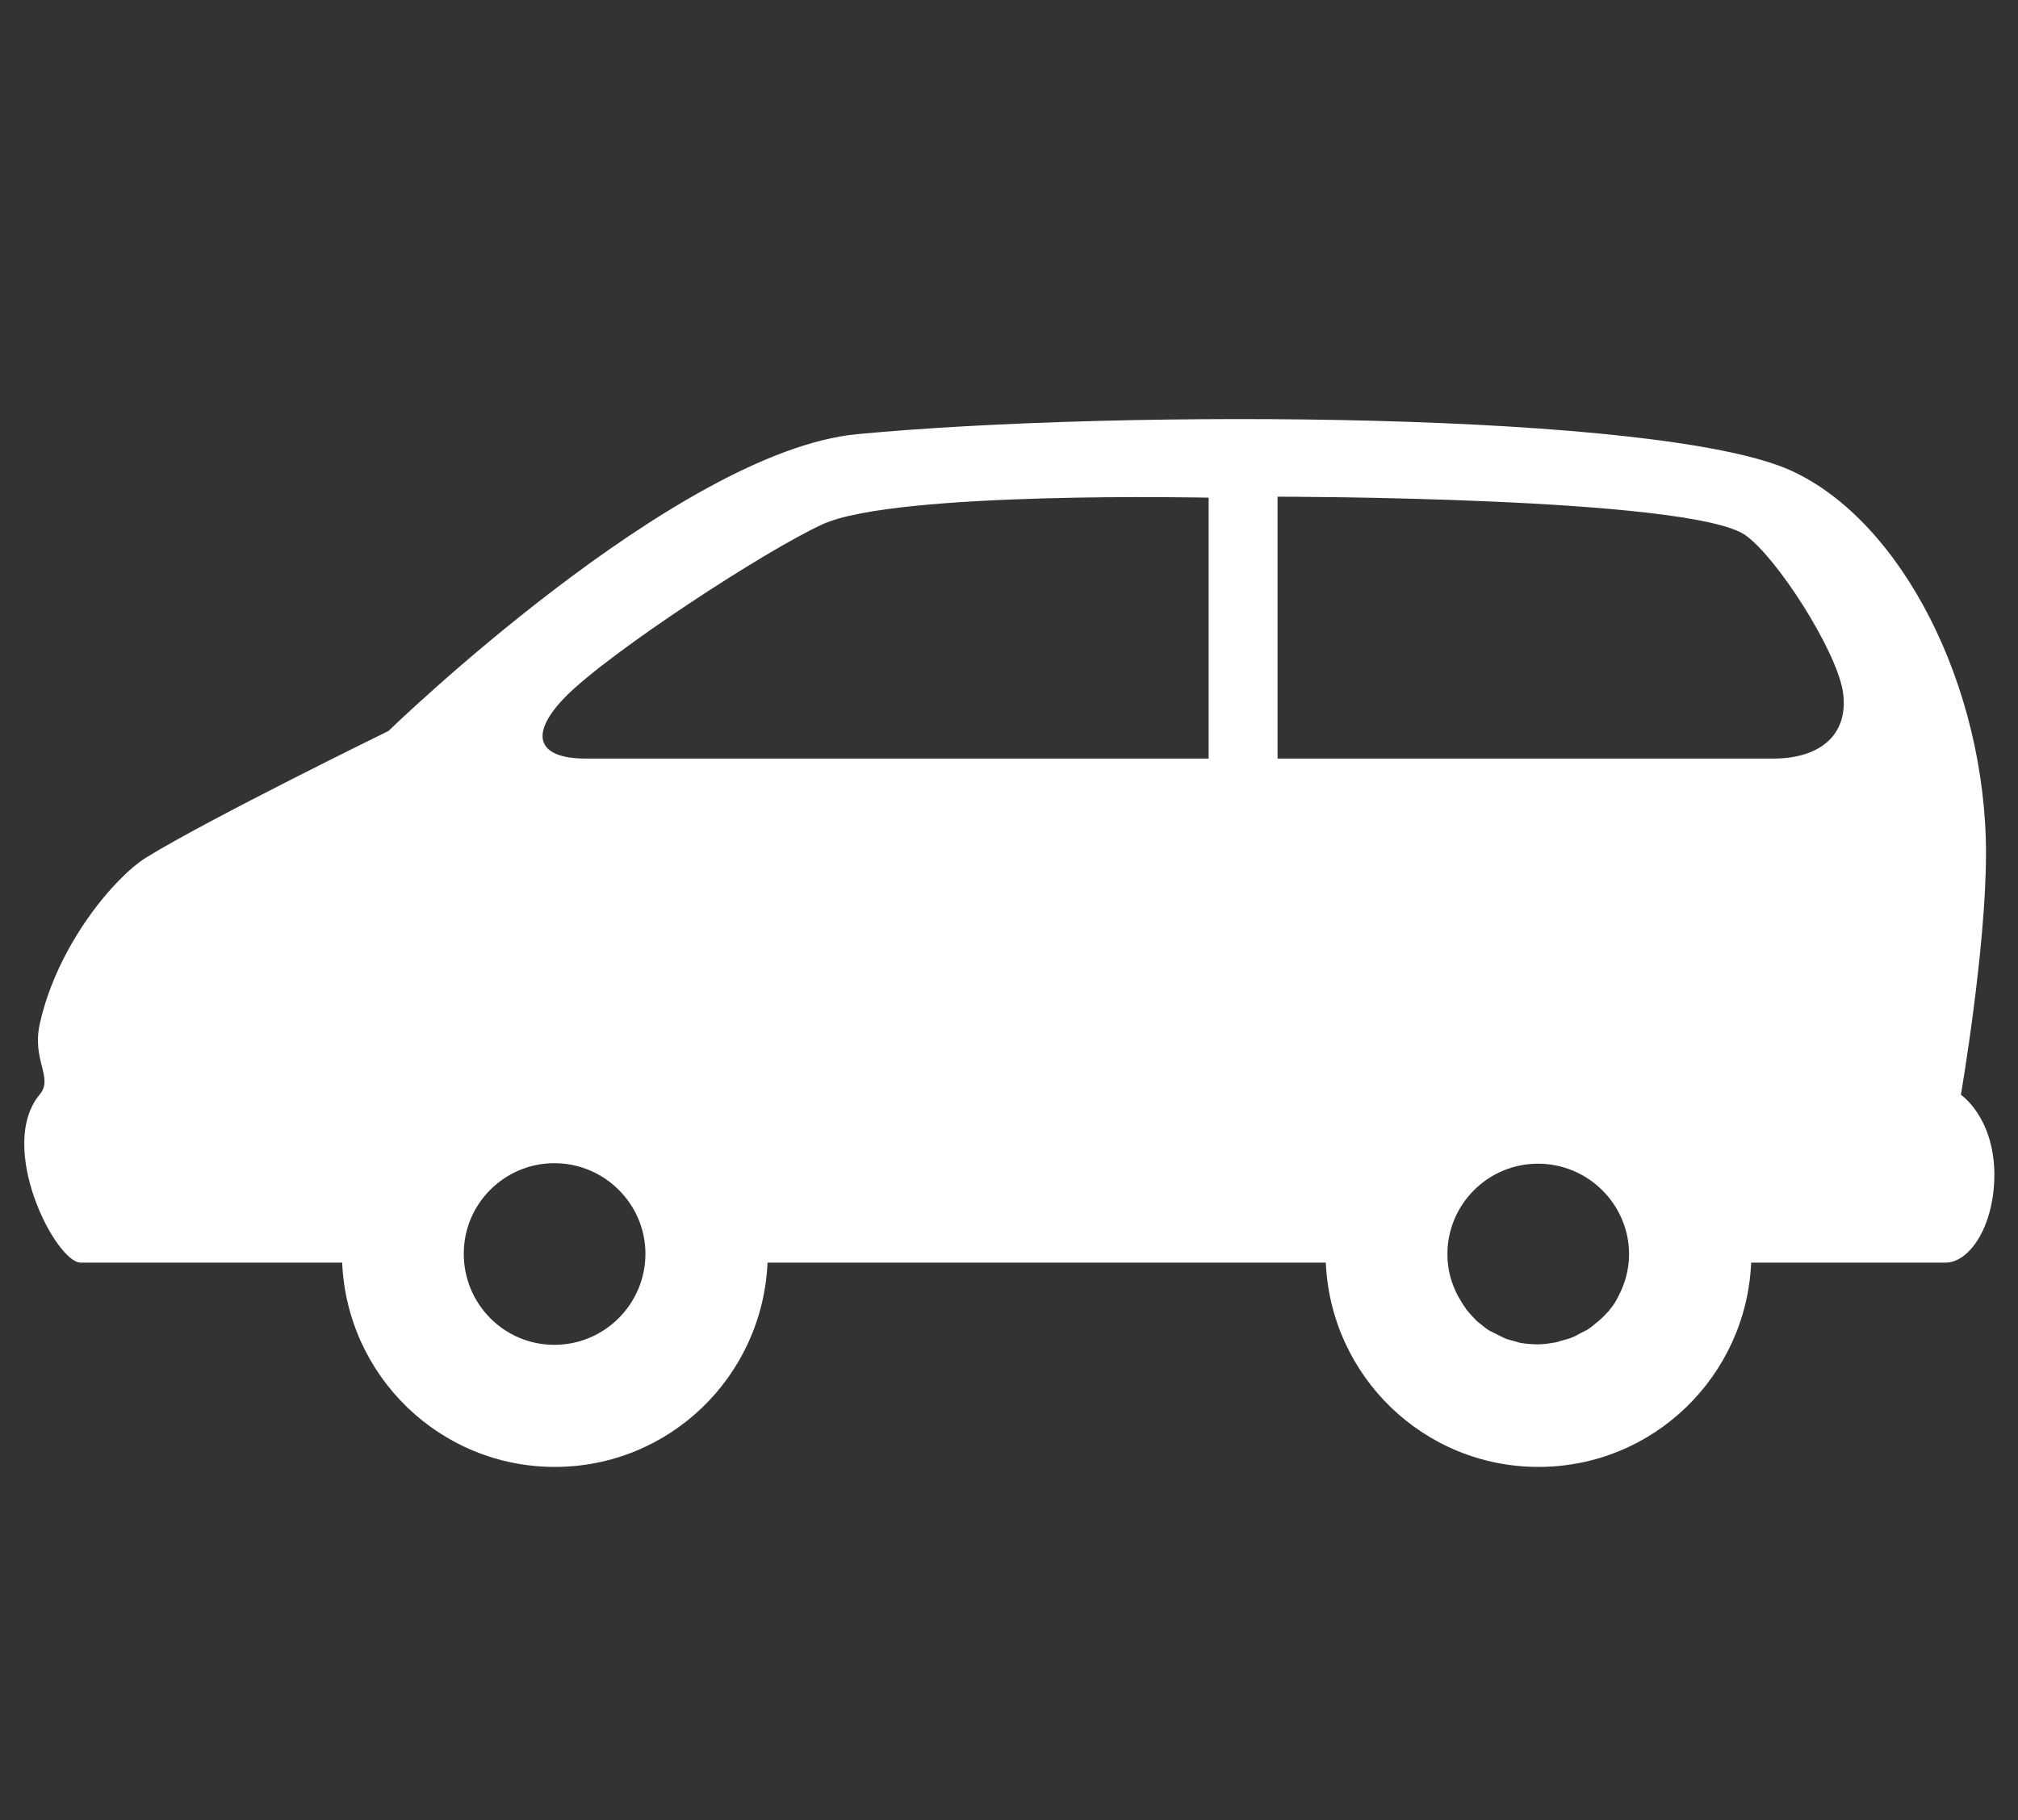 <svg xmlns="http://www.w3.org/2000/svg" xmlns:xlink="http://www.w3.org/1999/xlink" id="Layer_1" x="0px" y="0px" viewBox="0 0 40.99 36.98" style="enable-background:new 0 0 40.99 36.98;" xml:space="preserve"><rect x="0" y="0" width="40.99" height="36.98" fill="#333333" stroke="none"/><style type="text/css">	.st0{fill:#FFFFFF;}</style><path class="st0" d="M39.83,22.24c0,0,0.51-2.96,0.51-4.9c0-3.38-1.7-6.75-3.96-7.78c-2.64-1.2-13.59-1.25-18.97-0.74 c-3.67,0.35-9.52,6.03-9.52,6.03s-3.62,1.77-4.92,2.57c-0.63,0.39-1.8,1.76-2.16,3.37c-0.17,0.75,0.28,1.1,0,1.44 c-0.89,1.06,0.32,3.42,0.83,3.42h5.31c0.1,2.31,1.99,4.15,4.32,4.15s4.22-1.84,4.32-4.15h11.34c0.1,2.31,1.99,4.15,4.32,4.15 s4.22-1.84,4.32-4.15h3.95c0.48,0,0.99-0.73,0.99-1.8C40.5,22.69,39.83,22.24,39.83,22.24z M11.26,27.32 c-1.02,0-1.84-0.83-1.84-1.85c0-1.02,0.83-1.84,1.84-1.84c1.02,0,1.85,0.83,1.85,1.84C13.11,26.49,12.28,27.32,11.26,27.32z  M24.55,15.41H11.89c-0.94,0-1.19-0.46-0.39-1.27c0.9-0.9,4.03-2.95,5.21-3.49c1.49-0.68,7.84-0.54,7.84-0.54V15.41z M32.49,26.82 c-0.02,0.02-0.04,0.03-0.06,0.05c-0.06,0.05-0.13,0.11-0.2,0.15c-0.04,0.02-0.08,0.04-0.12,0.06c-0.06,0.03-0.12,0.07-0.18,0.09 c-0.06,0.03-0.13,0.04-0.19,0.06c-0.05,0.01-0.09,0.03-0.14,0.04c-0.12,0.02-0.24,0.04-0.36,0.04S31,27.3,30.88,27.28 c-0.05-0.01-0.09-0.03-0.14-0.04c-0.06-0.02-0.13-0.03-0.19-0.06c-0.06-0.03-0.12-0.06-0.18-0.09c-0.04-0.02-0.08-0.04-0.12-0.06 c-0.07-0.04-0.13-0.1-0.2-0.15c-0.02-0.02-0.04-0.03-0.06-0.05c-0.07-0.07-0.13-0.14-0.19-0.21c-0.01-0.01-0.02-0.02-0.02-0.03 c-0.06-0.08-0.12-0.18-0.17-0.27c0,0,0,0,0,0c-0.13-0.25-0.21-0.53-0.21-0.84c0-1.02,0.83-1.84,1.84-1.84 c1.02,0,1.85,0.83,1.85,1.84c0,0.3-0.08,0.59-0.21,0.84c0,0,0,0,0,0c-0.05,0.1-0.1,0.19-0.17,0.27c-0.01,0.01-0.02,0.02-0.02,0.03 C32.62,26.69,32.56,26.76,32.49,26.82z M36.02,15.41H25.95v-5.32c0,0,8.37,0,9.5,0.78c0.64,0.45,1.83,2.31,1.98,3.16 C37.57,14.89,37.01,15.41,36.02,15.41z"></path></svg>